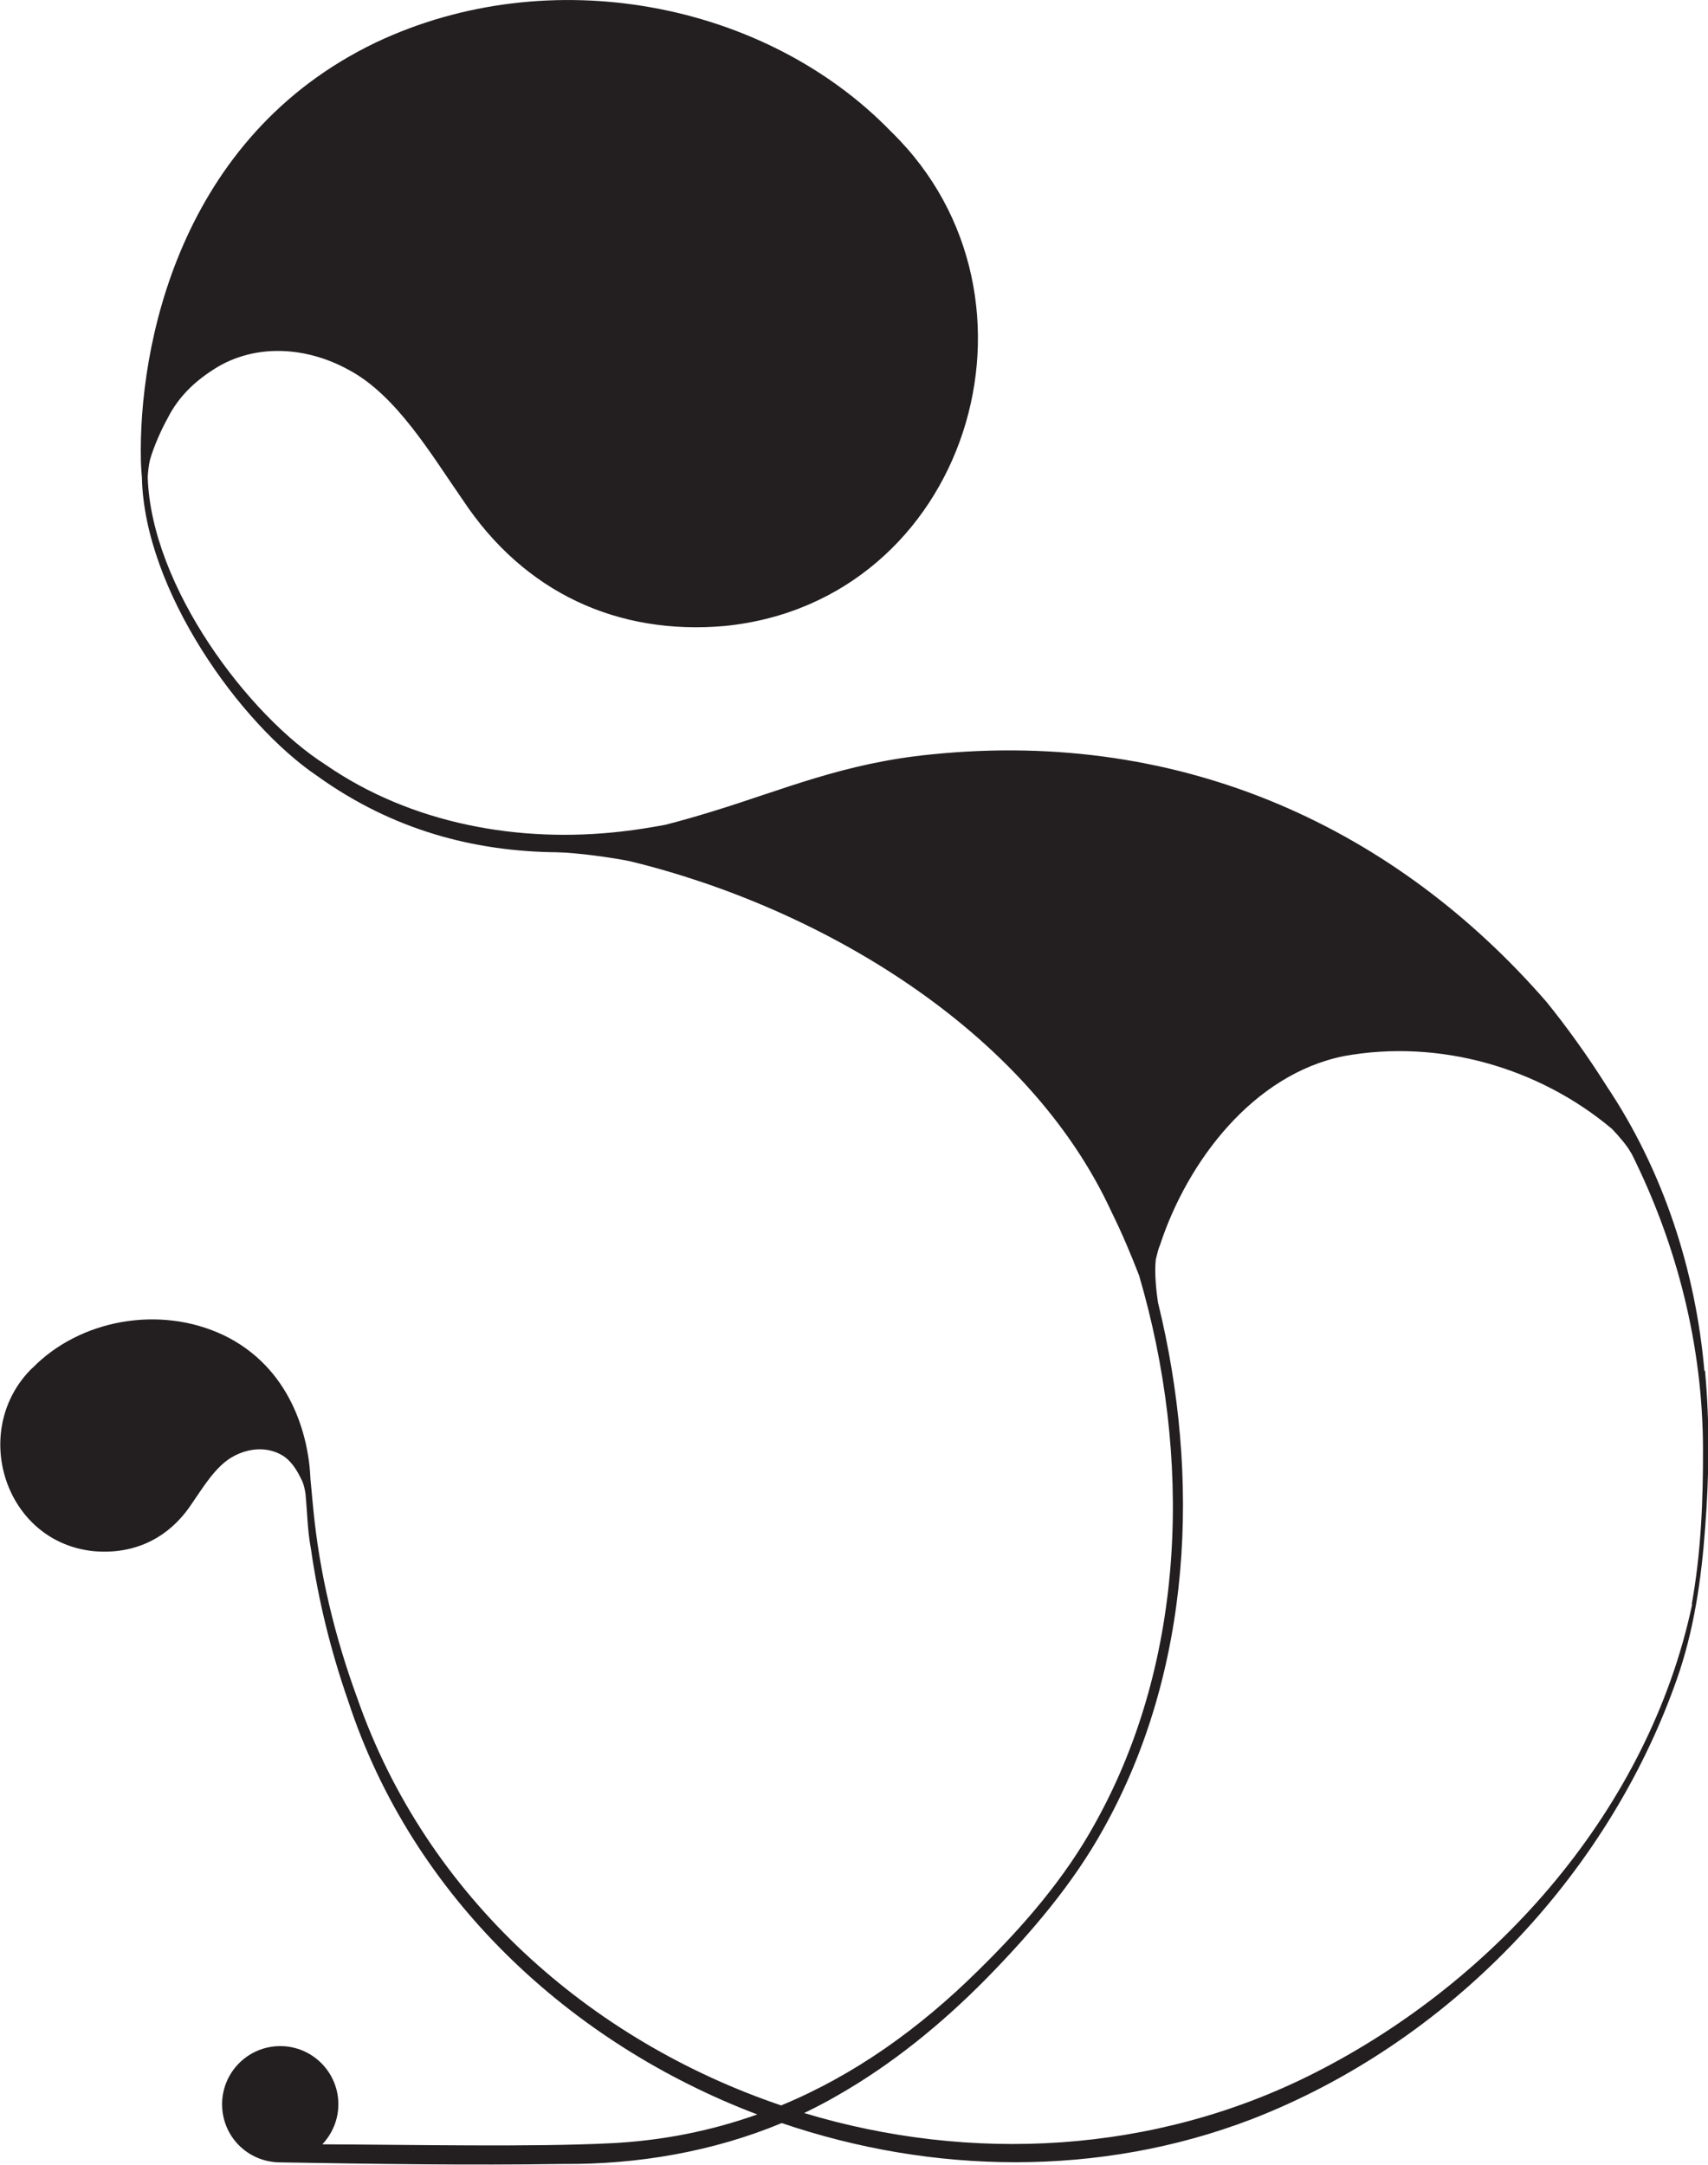 <?xml version="1.0" encoding="UTF-8"?> <svg xmlns="http://www.w3.org/2000/svg" id="Layer_1" viewBox="0 0 85.21 108"><defs><style> .cls-1 { fill: #231f20; } </style></defs><path class="cls-1" d="M85.03,68.39c-.44-5.03-2.06-10-4.88-14.21-.93-1.48-2.03-3.01-3.01-4.21-7.39-8.5-17.96-13.64-30.7-12.33-4.35.43-7.33,1.75-10.89,2.84-.75.23-1.54.46-2.36.67-.71.13-1.43.25-2.15.33-5.12.6-10.52-.37-14.8-3.33-3.85-2.45-8.7-8.89-8.87-14.34,0,0,0,0,0,0,.01-.25.05-.6.11-.86.19-.68.59-1.56.87-2.06.6-1.2,1.5-1.95,2.37-2.5,1.99-1.25,4.54-1.12,6.69.07,2.38,1.27,4.11,4.23,5.67,6.47,3.08,4.66,7.76,6.77,13.08,6.3,12.1-1.21,16.8-16.35,8.32-24.64l-.04-.04C38.15.07,27.4-1.98,18.75,2.12,8.93,6.83,6.89,17.29,7.03,23.04c0,.12.03.58.05.79.12,5.6,4.88,12.28,8.77,14.9,3.74,2.68,7.79,3.75,11.94,3.79h0c.99.02,2.8.27,3.65.45,9.43,2.29,19.83,8.39,24.02,17.51.51,1.03.96,2.1,1.37,3.16,0,0,0,0,0,0,2.62,8.94,2.4,19.1-2.21,27.35-1.51,2.74-3.58,5.12-5.8,7.3-2.96,2.93-6.22,5.25-9.85,6.75-9.52-3.23-17.68-10.37-21.15-20.33-1.11-3.03-1.88-6.2-2.19-9.42-.02-.2-.04-.41-.06-.62h0s-.05-.58-.08-.85c-.08-2.19-.99-5.6-4.34-7.21-3.21-1.52-7.19-.76-9.53,1.64h-.01c-3.14,3.08-1.4,8.7,3.08,9.14,1.97.17,3.7-.61,4.85-2.33.58-.83,1.22-1.93,2.1-2.4.8-.44,1.74-.49,2.48-.03.32.2.62.58.84,1.03.04.07.08.16.13.26.07.17.12.4.15.6.09.92.1,1.86.27,2.74.37,2.59,1,5.13,1.86,7.6,3.2,9.79,11.08,17.09,20.41,20.63-2.31.82-4.77,1.32-7.39,1.44-3.79.19-9.8.07-14.31.05.49-.52.8-1.22.8-2,0-1.6-1.3-2.9-2.9-2.9s-2.9,1.3-2.9,2.9,1.26,2.86,2.83,2.9c0,0,0,0,0,0,4.73.08,9.45.15,14.18.08,3.72.03,7.47-.61,10.91-2.04,7.51,2.56,15.85,2.71,23.41-.18,9.76-3.77,17.74-12.04,21.22-21.89.88-2.47,1.25-5.06,1.44-7.66.2-2.59.23-5.21-.01-7.81ZM84.42,80.04c-2.15,10.14-9.69,18.74-18.82,23.37-8,4.07-17.2,4.51-25.48,2.01.55-.27,1.1-.55,1.63-.86,2.76-1.57,5.24-3.6,7.46-5.85,2.21-2.26,4.3-4.69,5.84-7.47,4.43-7.92,4.86-17.55,2.72-26.26-.06-.41-.19-1.38-.11-2.14.07-.29.13-.55.21-.72,1.37-4.19,4.66-8.52,9.17-9.43,4.77-.87,9.76.58,13.39,3.64.35.37.76.85.91,1.14.03.05.04.06.03.04,0,0,0,0,0,0,.01.02.02.04.03.05,2.27,4.55,3.55,9.59,3.56,14.72.01,2.59-.1,5.2-.56,7.75Z"></path></svg> 